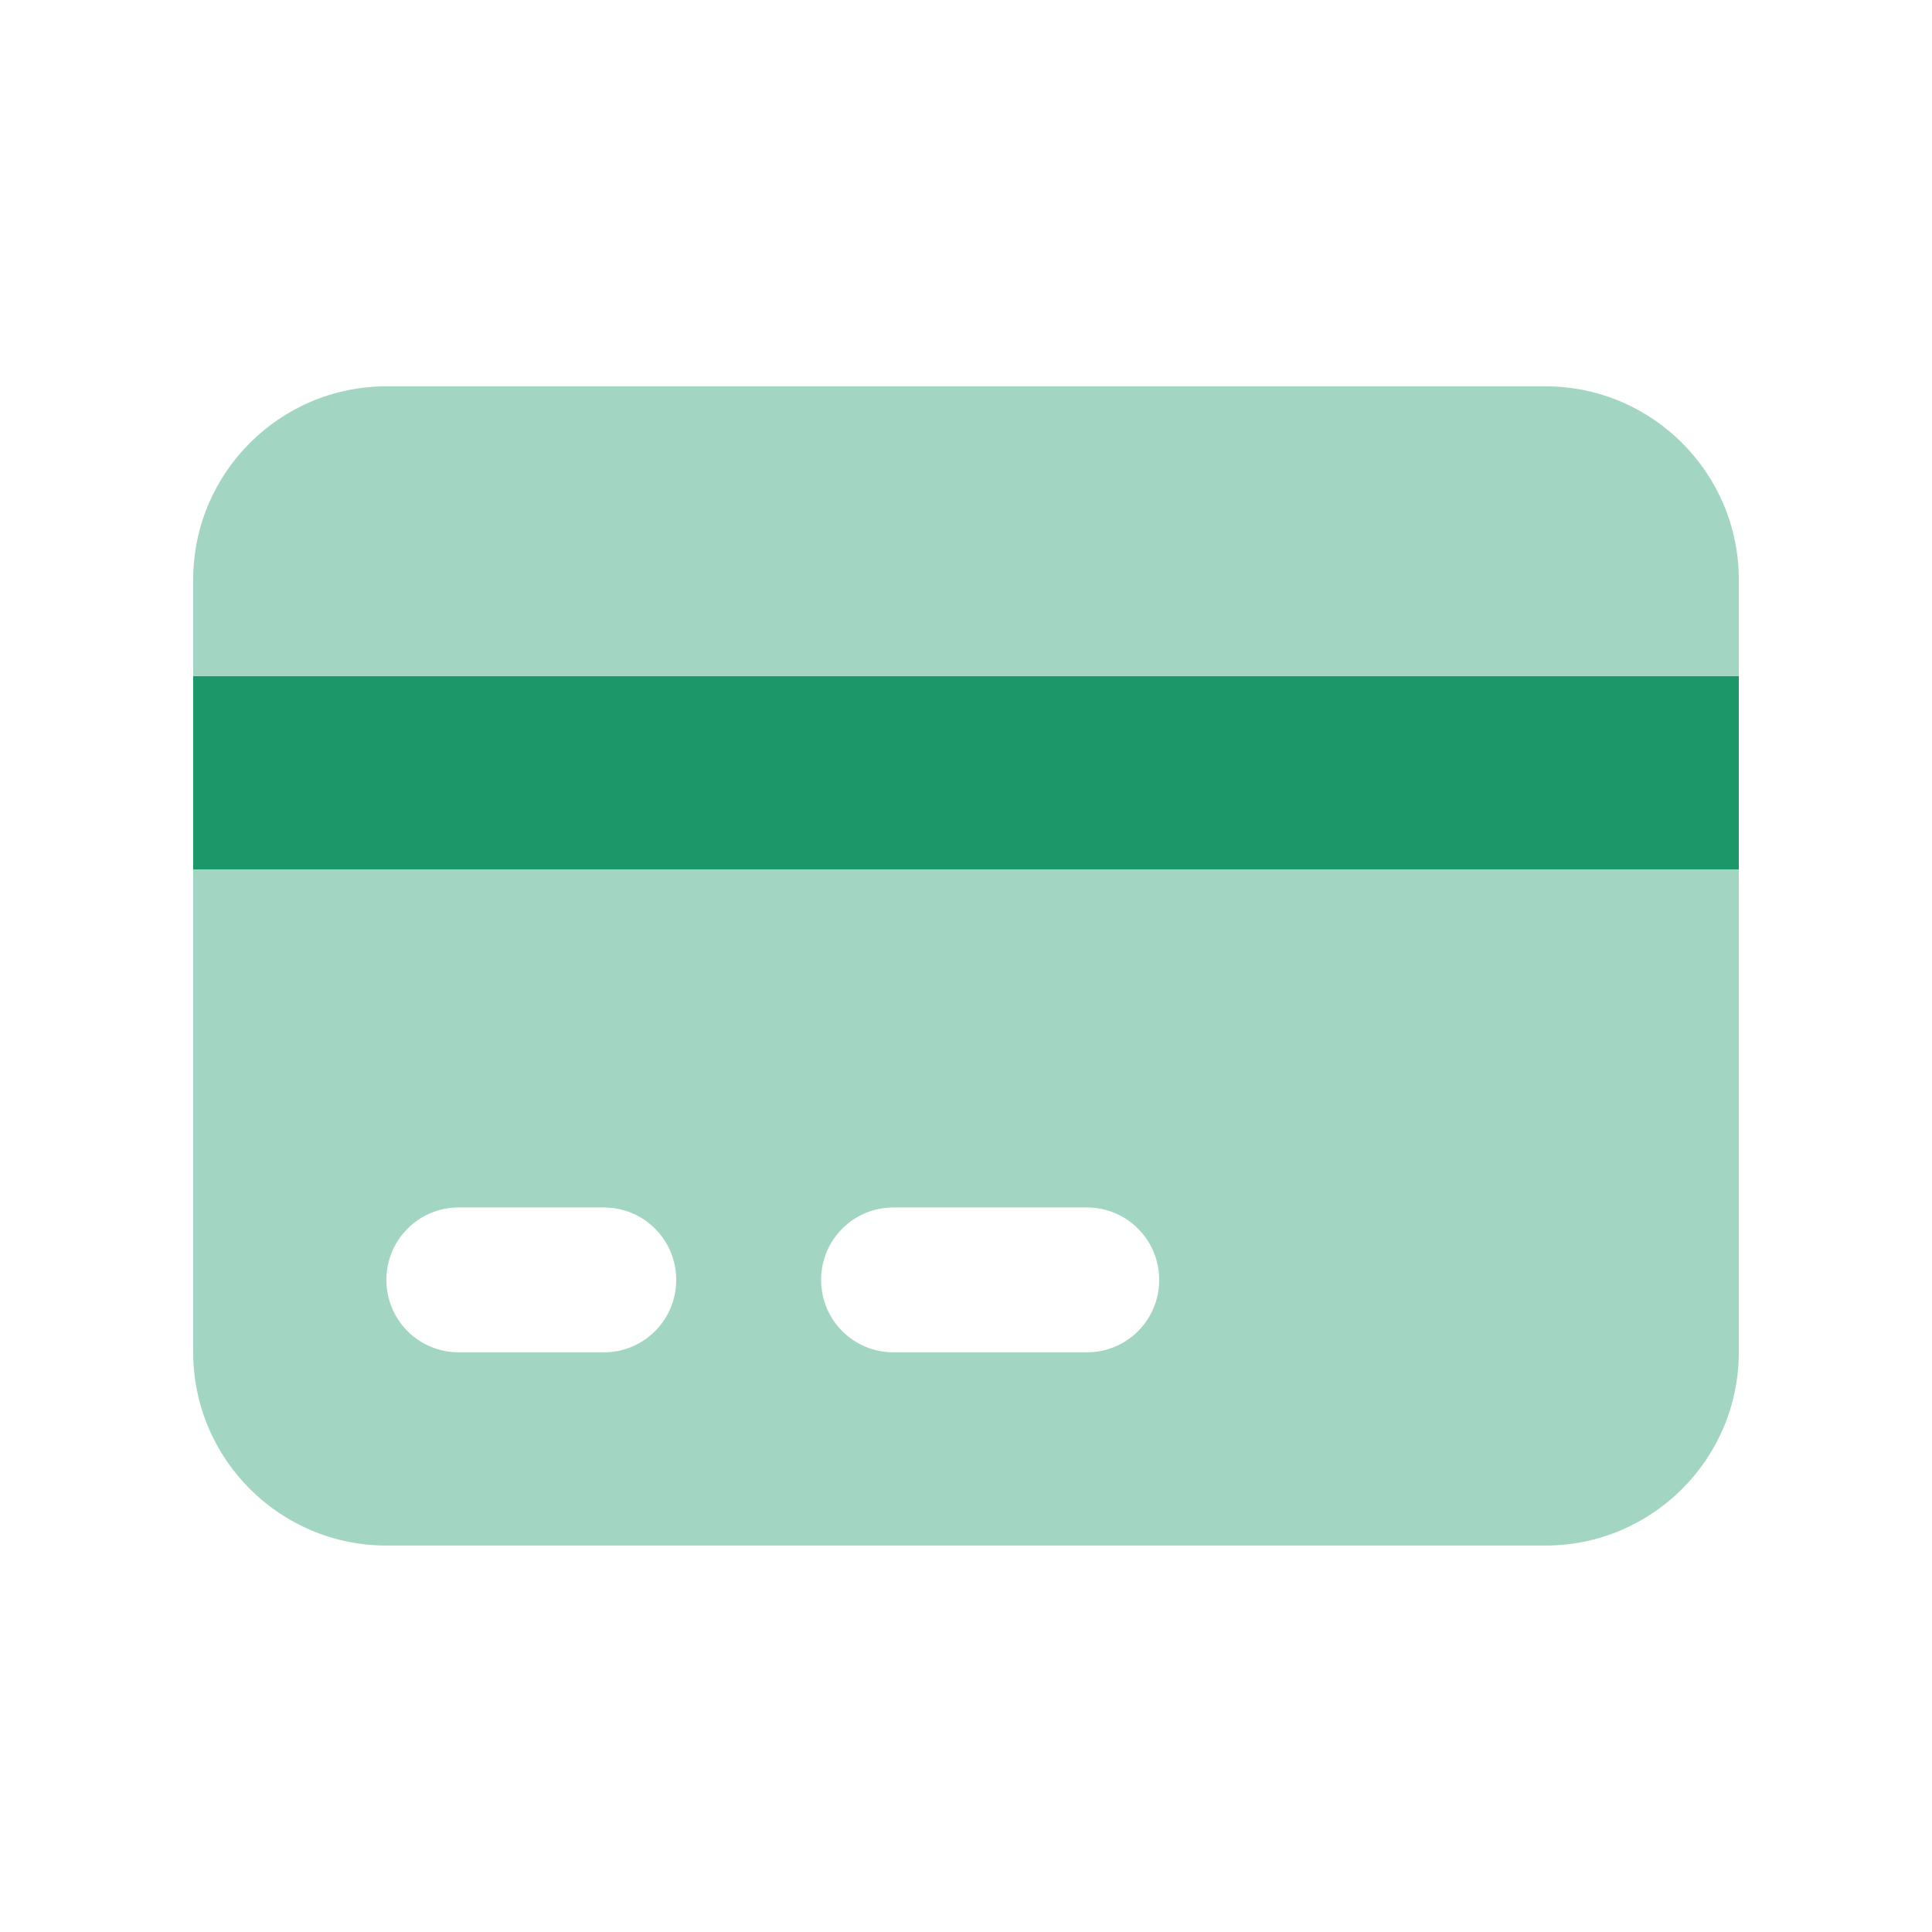 <svg xmlns="http://www.w3.org/2000/svg" width="36" height="36" viewBox="0 0 36 36" fill="none"><path opacity="0.4" d="M3.6 10.799C3.6 8.814 5.214 7.199 7.2 7.199H28.8C30.785 7.199 32.4 8.814 32.4 10.799V12.599H3.6V10.799ZM3.6 16.199H32.4V25.199C32.4 27.185 30.785 28.799 28.8 28.799H7.2C5.214 28.799 3.6 27.185 3.6 25.199V16.199ZM7.2 23.849C7.2 24.597 7.801 25.199 8.55 25.199H11.25C11.998 25.199 12.6 24.597 12.6 23.849C12.6 23.101 11.998 22.499 11.25 22.499H8.55C7.801 22.499 7.2 23.101 7.2 23.849ZM15.3 23.849C15.3 24.597 15.902 25.199 16.65 25.199H20.25C20.998 25.199 21.6 24.597 21.6 23.849C21.6 23.101 20.998 22.499 20.25 22.499H16.65C15.902 22.499 15.3 23.101 15.3 23.849Z" fill="#1B976A"></path><path d="M3.6 12.6H32.4V16.2H3.6V12.6Z" fill="#1B976A"></path></svg>